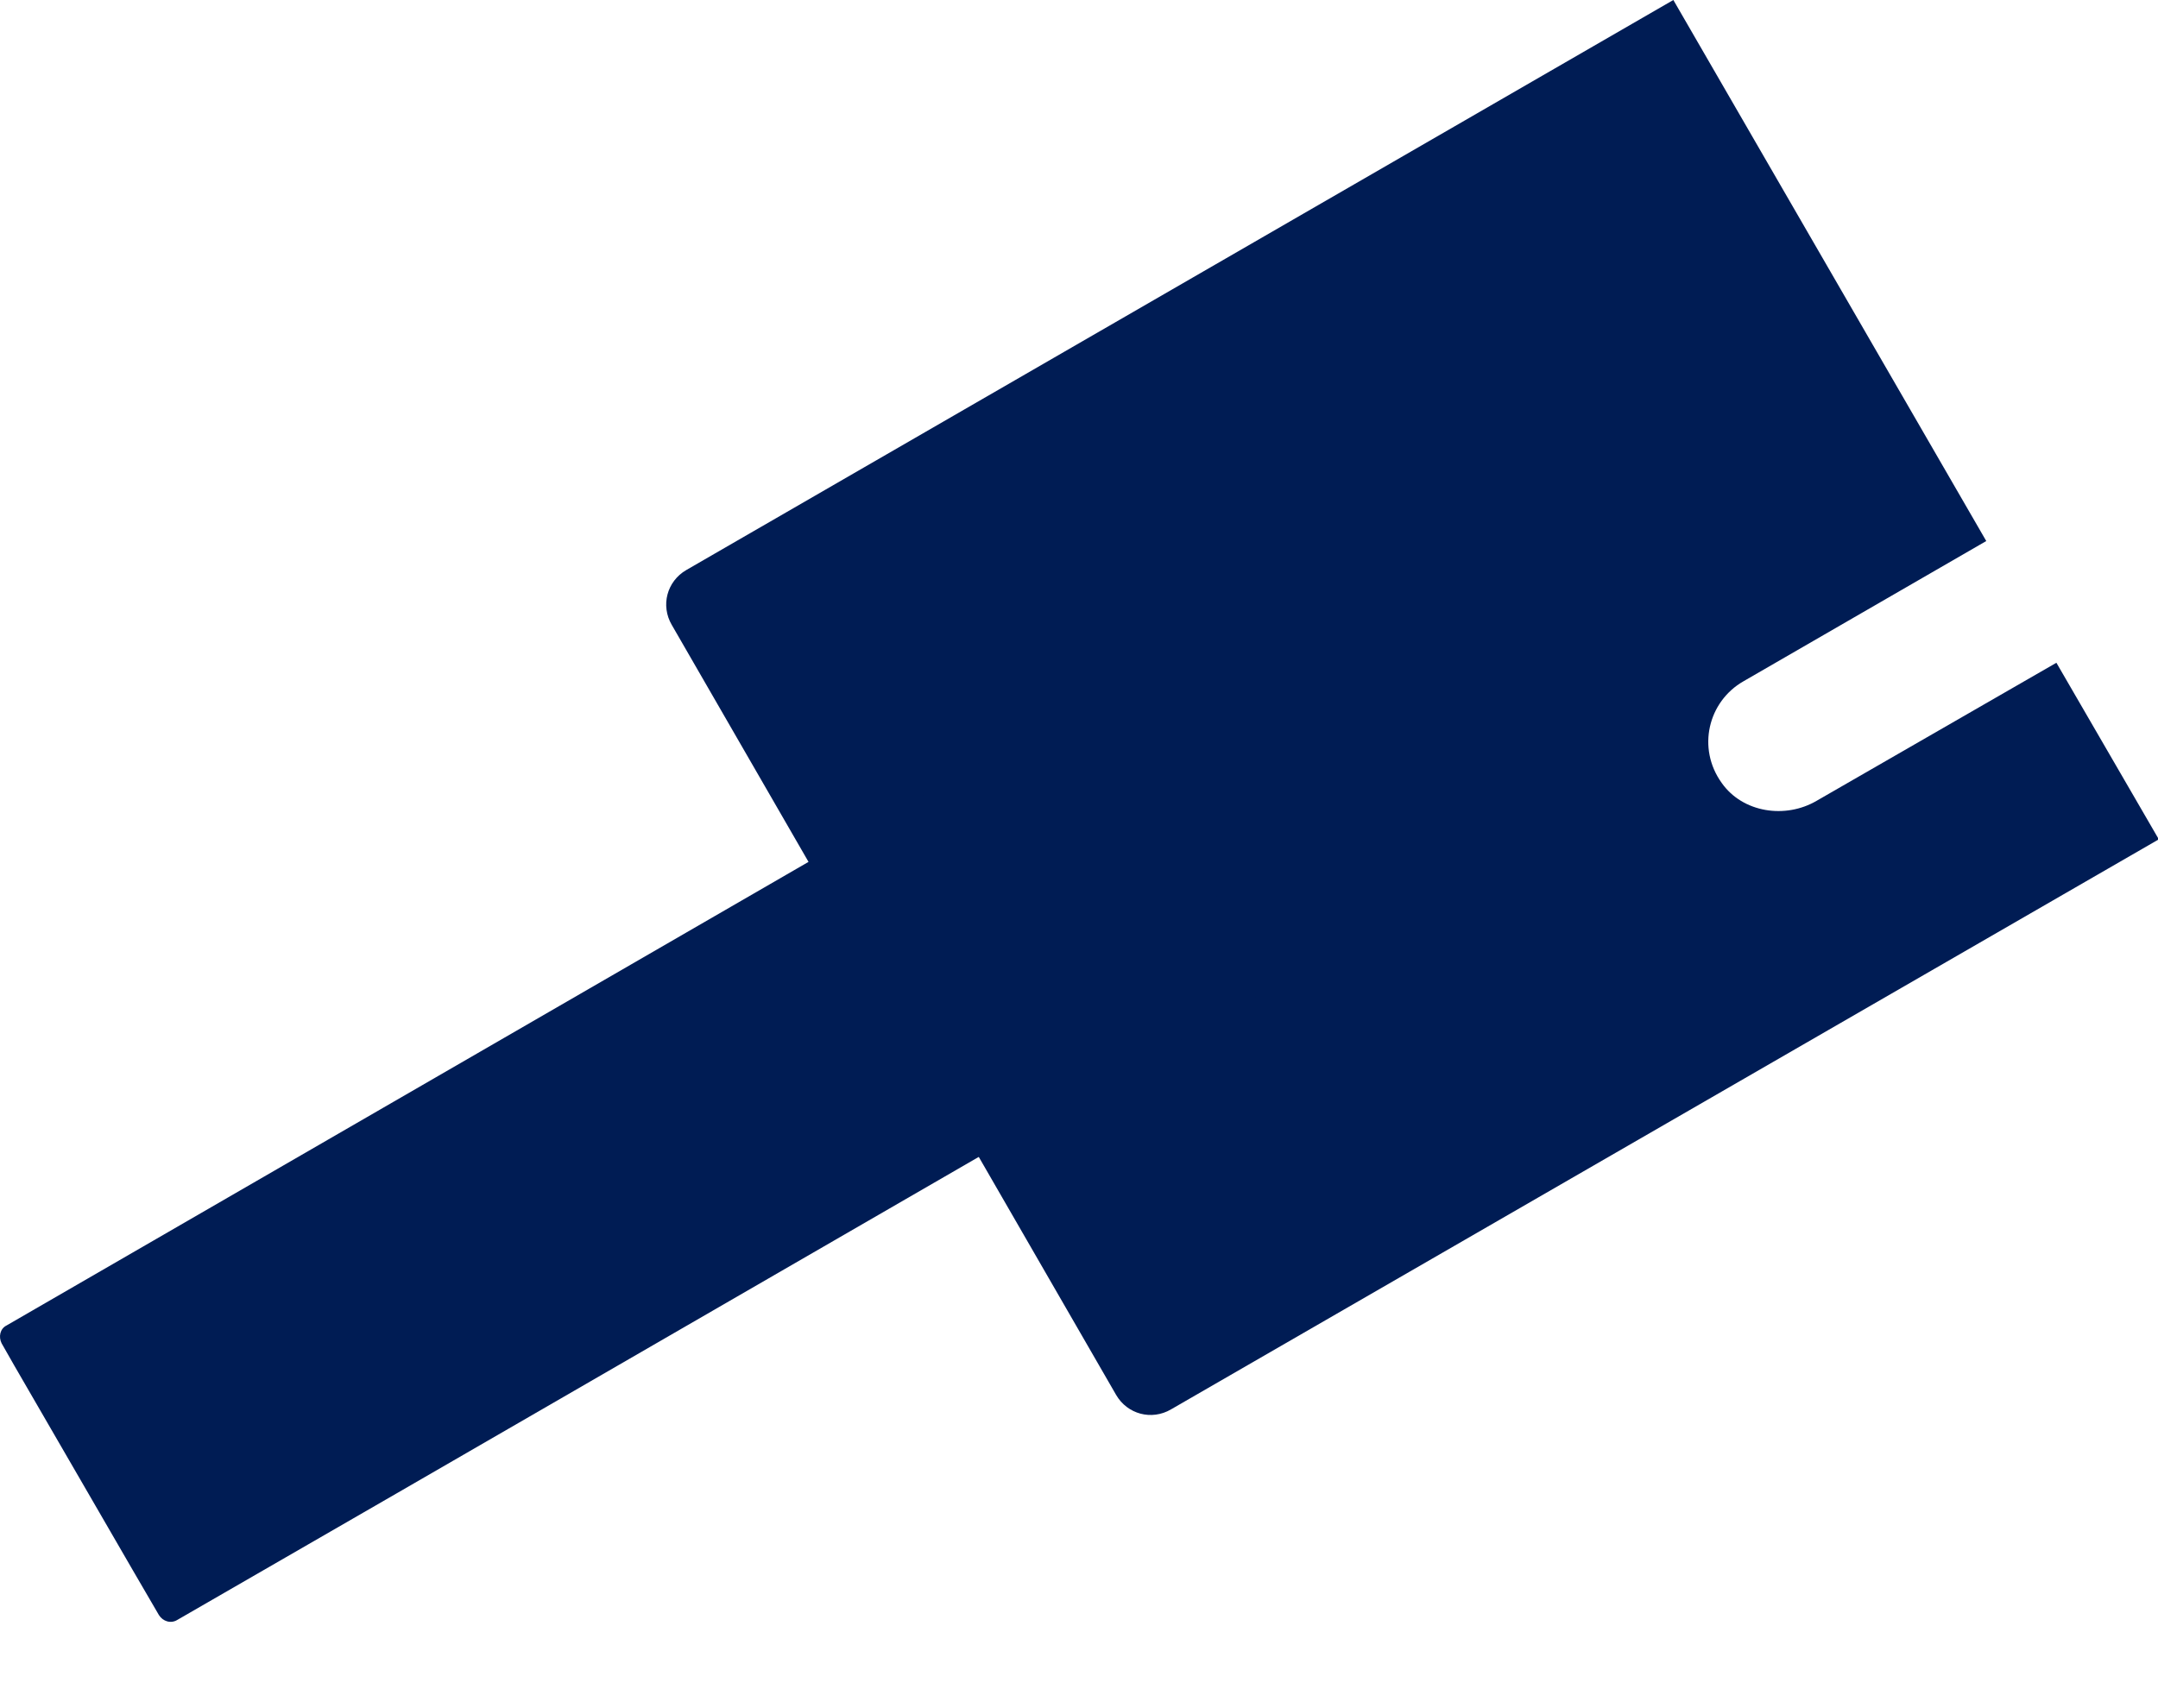 <svg width="24" height="19" viewBox="0 0 24 19" fill="none" xmlns="http://www.w3.org/2000/svg">
<path d="M22.87 7.372L20.206 8.906C19.857 9.112 19.381 9.04 19.148 8.709C18.87 8.323 18.996 7.803 19.39 7.578L22.09 6.018L18.61 0L7.632 6.341C7.417 6.466 7.345 6.735 7.471 6.951L12.413 15.516C12.538 15.731 12.807 15.803 13.023 15.677L24.009 9.336L22.87 7.372Z" fill="#001C54"/>
<path d="M14.126 10.995L12.233 7.713L0.072 14.744C0 14.78 -0.018 14.87 0.018 14.942L0.161 15.193L1.48 17.471L1.767 17.964C1.812 18.036 1.901 18.063 1.973 18.018L4.413 16.61L14.126 10.995Z" fill="#001C54"/>
</svg>
